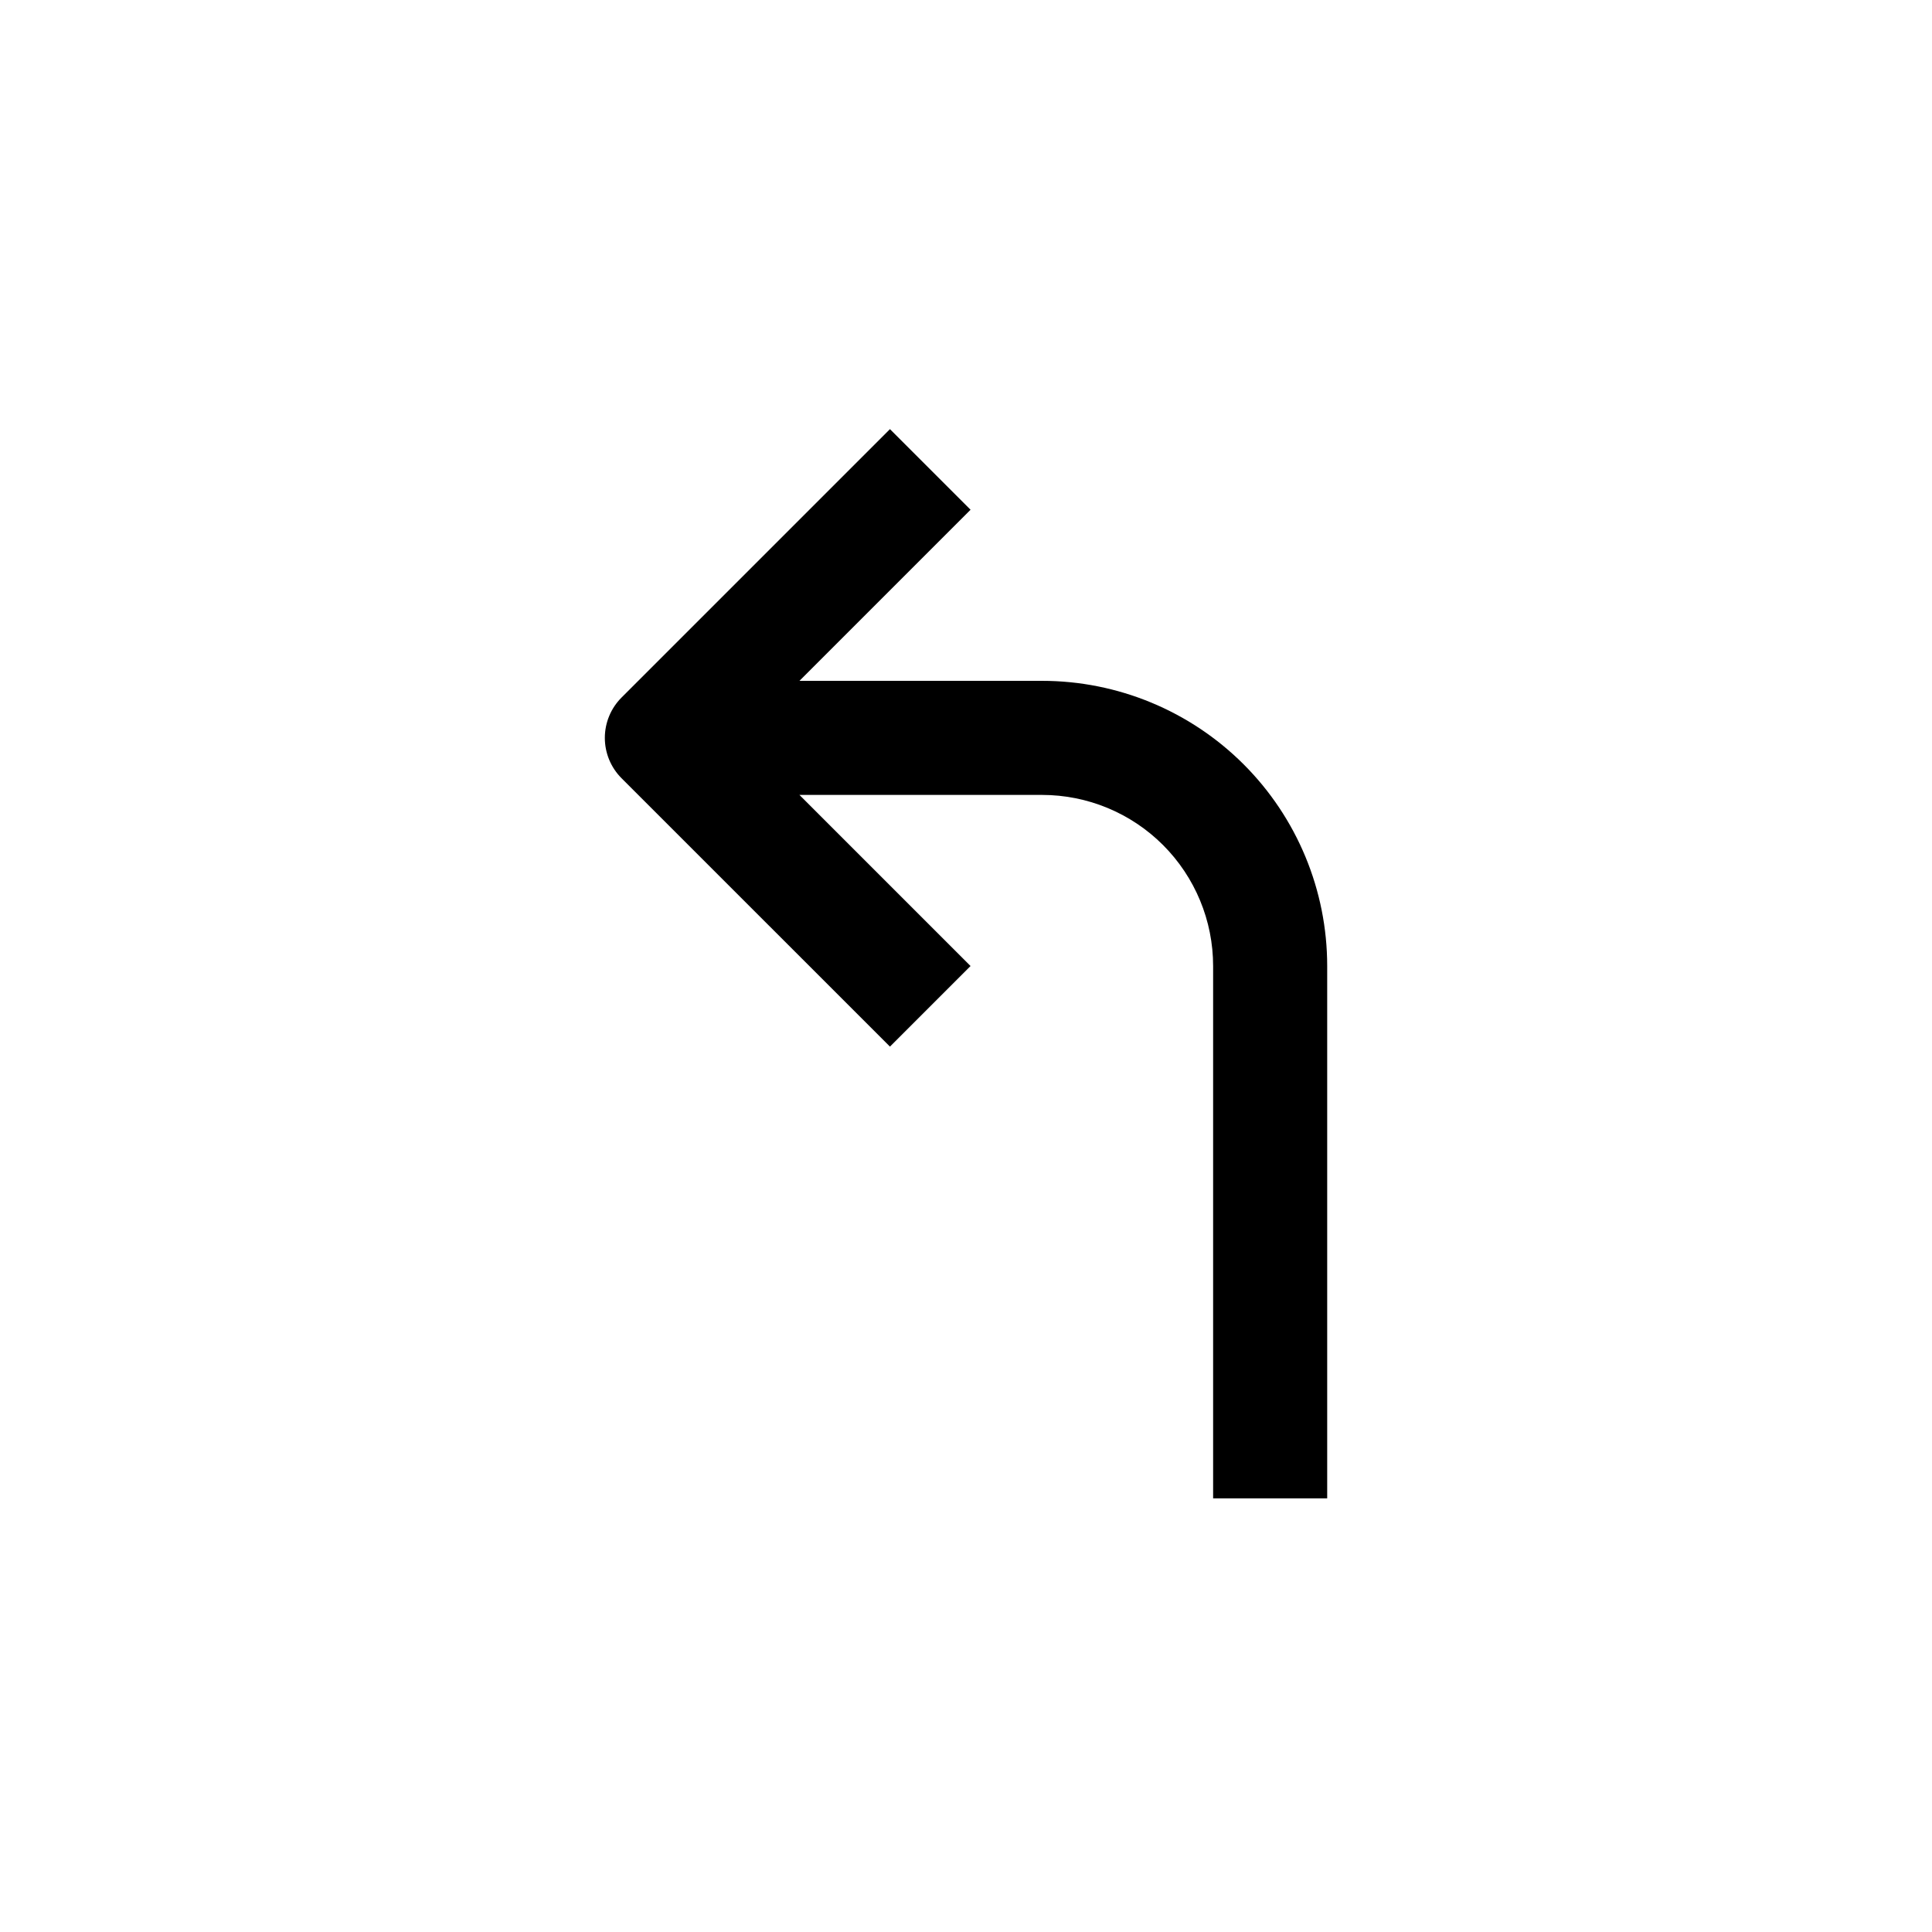 <?xml version="1.0" encoding="UTF-8"?>
<!-- Uploaded to: SVG Repo, www.svgrepo.com, Generator: SVG Repo Mixer Tools -->
<svg fill="#000000" width="800px" height="800px" version="1.1" viewBox="144 144 512 512" xmlns="http://www.w3.org/2000/svg">
 <path d="m420.15 324.43h-64.289l45.344-45.344-21.359-21.359-71.141 71.137c-2.828 2.836-4.418 6.676-4.418 10.684 0 4.004 1.59 7.844 4.418 10.68l71.141 71.137 21.359-21.359-45.344-45.344h64.289c12.023 0 23.559 4.777 32.062 13.281 8.5 8.504 13.277 20.035 13.277 32.062v141.07h30.23v-141.07c0-20.043-7.961-39.266-22.133-53.438-14.176-14.172-33.395-22.137-53.438-22.137z"/>
</svg>